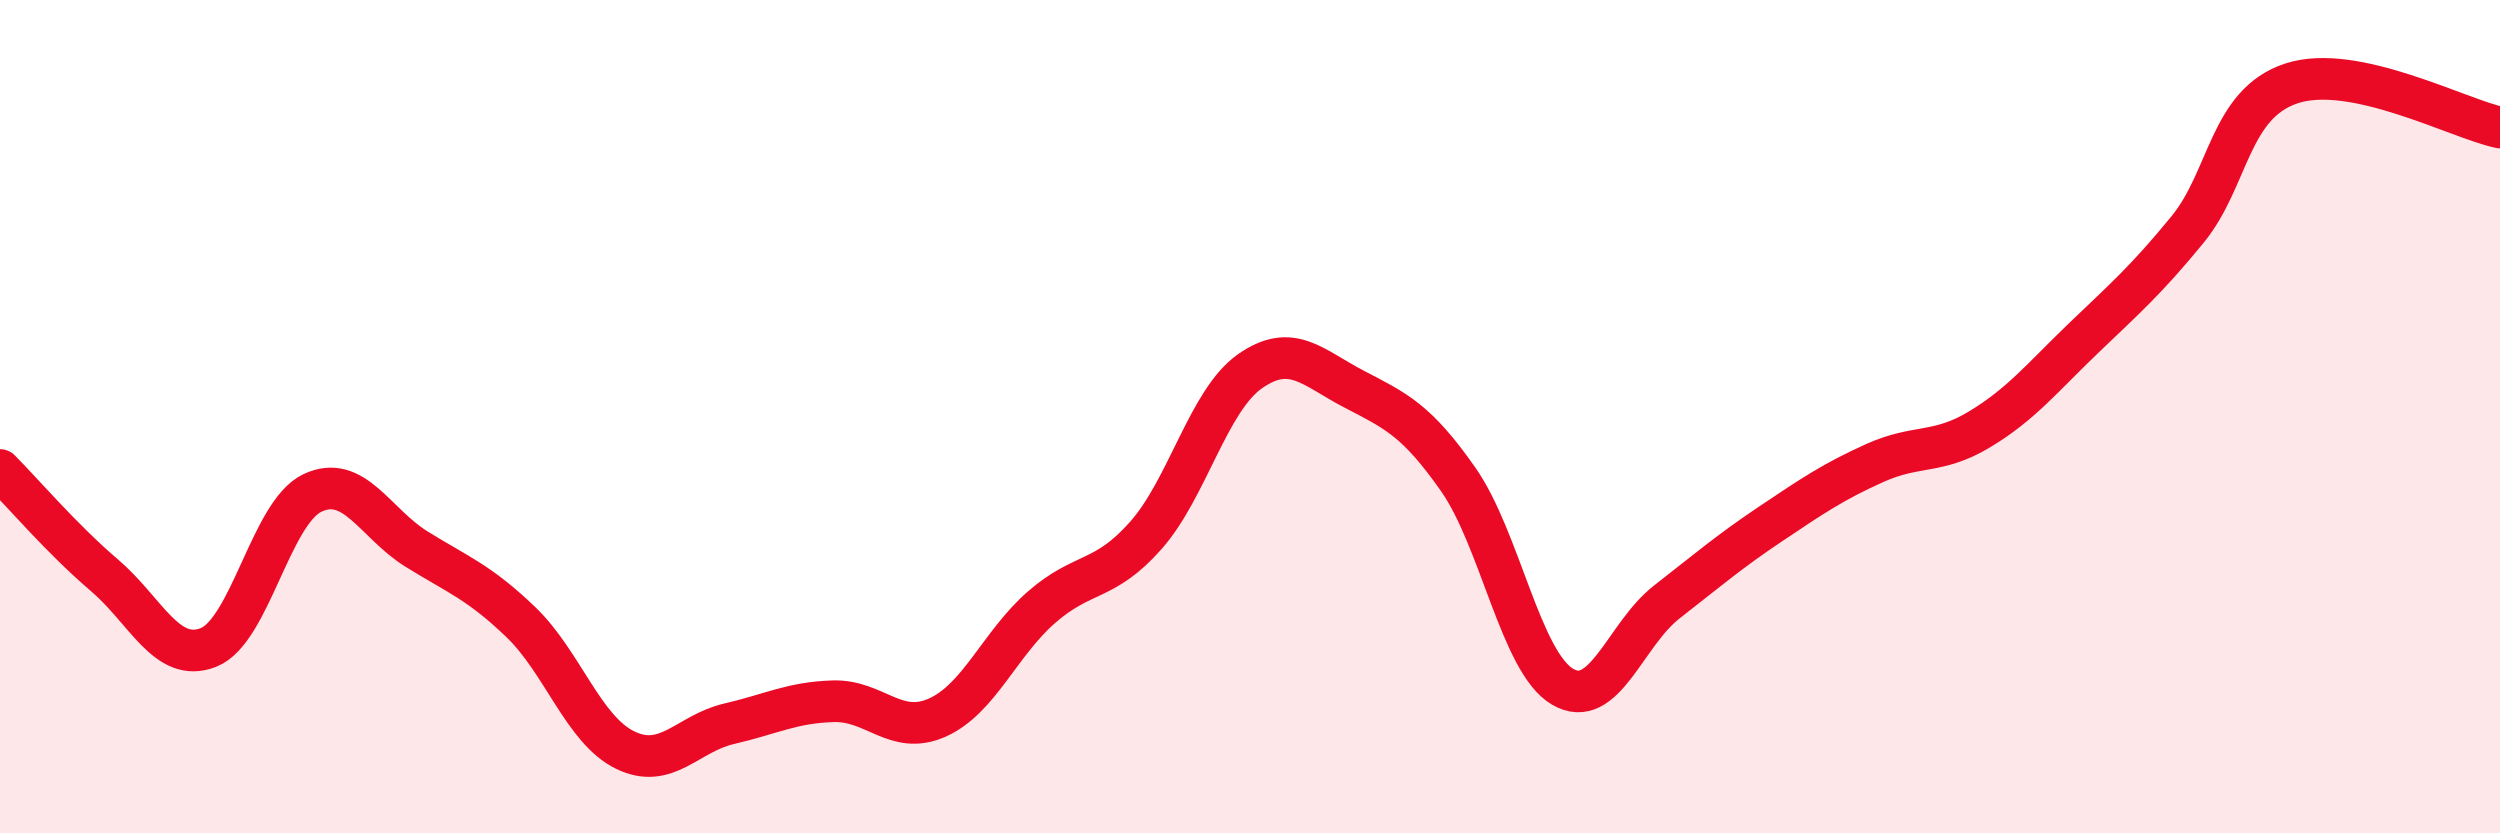 
    <svg width="60" height="20" viewBox="0 0 60 20" xmlns="http://www.w3.org/2000/svg">
      <path
        d="M 0,11.28 C 0.5,11.78 1.5,12.95 2.5,13.8 C 3.5,14.65 4,15.93 5,15.54 C 6,15.15 6.5,12.3 7.5,11.83 C 8.5,11.36 9,12.56 10,13.18 C 11,13.8 11.5,13.97 12.5,14.93 C 13.5,15.89 14,17.51 15,18 C 16,18.49 16.5,17.6 17.5,17.37 C 18.5,17.14 19,16.86 20,16.83 C 21,16.8 21.5,17.67 22.5,17.22 C 23.5,16.77 24,15.44 25,14.57 C 26,13.7 26.5,13.98 27.5,12.85 C 28.5,11.72 29,9.61 30,8.91 C 31,8.21 31.5,8.82 32.5,9.34 C 33.5,9.86 34,10.08 35,11.51 C 36,12.94 36.5,15.89 37.5,16.48 C 38.5,17.07 39,15.23 40,14.45 C 41,13.67 41.5,13.24 42.5,12.57 C 43.5,11.9 44,11.56 45,11.11 C 46,10.66 46.5,10.91 47.5,10.31 C 48.5,9.71 49,9.08 50,8.12 C 51,7.16 51.5,6.73 52.5,5.51 C 53.5,4.29 53.5,2.49 55,2 C 56.5,1.51 59,2.85 60,3.06L60 20L0 20Z"
        fill="#EB0A25"
        opacity="0.1"
        stroke-linecap="round"
        stroke-linejoin="round"
      />
      <path
        d="M 0,11.28 C 0.5,11.78 1.5,12.95 2.5,13.8 C 3.5,14.65 4,15.93 5,15.54 C 6,15.15 6.5,12.3 7.5,11.83 C 8.5,11.36 9,12.56 10,13.18 C 11,13.8 11.5,13.97 12.5,14.93 C 13.5,15.89 14,17.51 15,18 C 16,18.49 16.5,17.6 17.5,17.37 C 18.5,17.14 19,16.86 20,16.83 C 21,16.8 21.5,17.67 22.5,17.22 C 23.5,16.77 24,15.44 25,14.57 C 26,13.7 26.5,13.98 27.5,12.85 C 28.5,11.72 29,9.61 30,8.91 C 31,8.21 31.5,8.82 32.5,9.34 C 33.5,9.86 34,10.08 35,11.51 C 36,12.94 36.5,15.89 37.5,16.48 C 38.5,17.07 39,15.23 40,14.45 C 41,13.67 41.5,13.24 42.5,12.57 C 43.5,11.9 44,11.56 45,11.11 C 46,10.66 46.5,10.91 47.5,10.31 C 48.5,9.71 49,9.08 50,8.12 C 51,7.16 51.5,6.73 52.5,5.51 C 53.5,4.29 53.5,2.49 55,2 C 56.5,1.51 59,2.85 60,3.06"
        stroke="#EB0A25"
        stroke-width="1"
        fill="none"
        stroke-linecap="round"
        stroke-linejoin="round"
      />
    </svg>
  